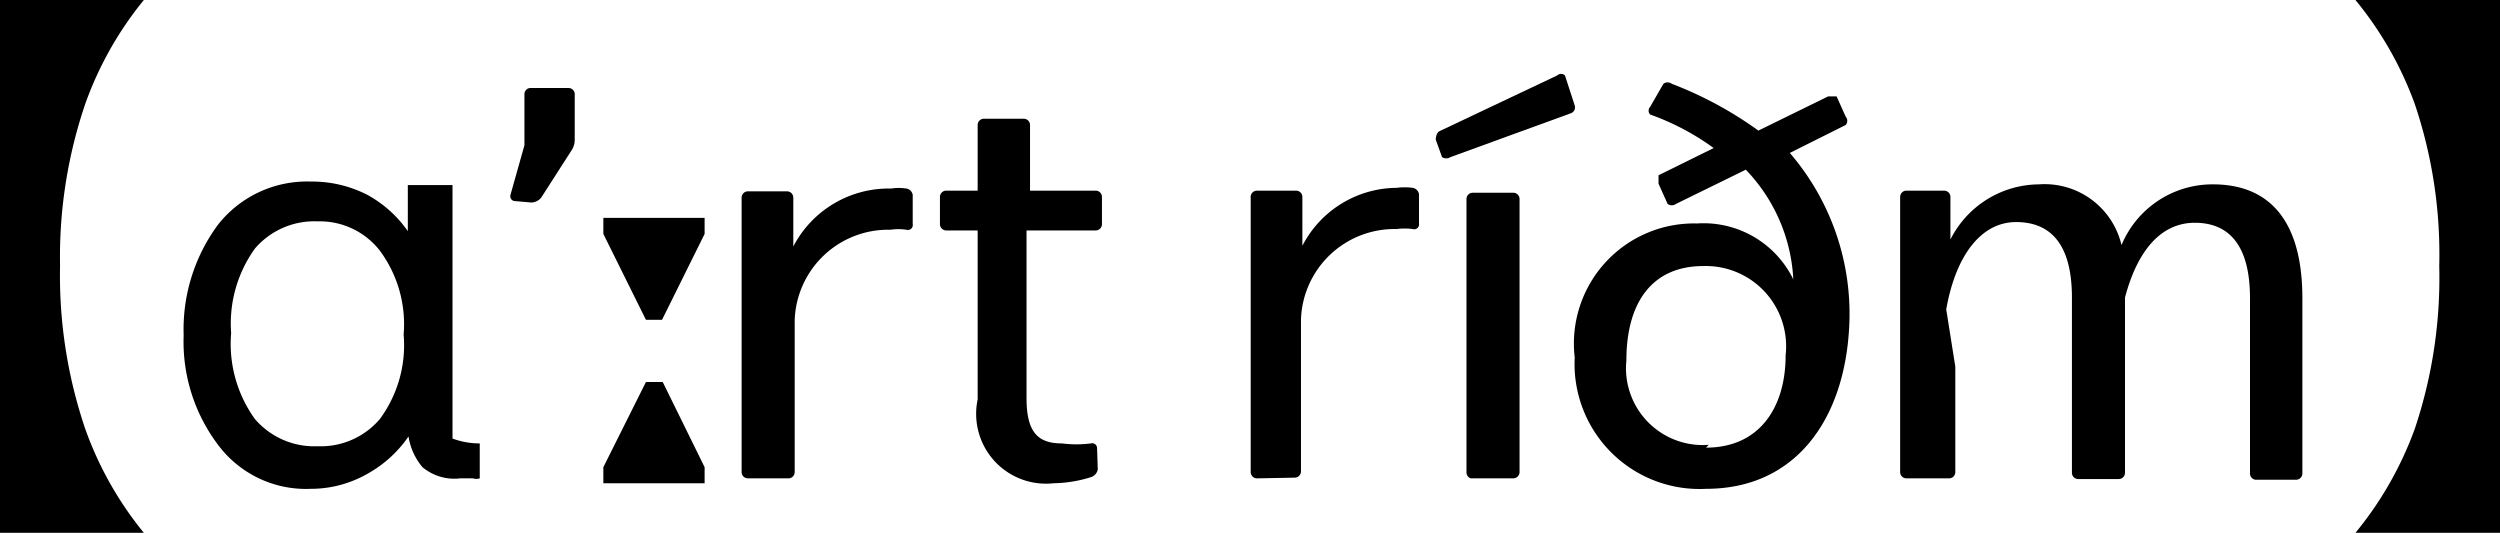 <svg xmlns="http://www.w3.org/2000/svg" viewBox="0 0 35.8 7.63"><g id="レイヤー_2" data-name="レイヤー 2"><g id="design"><g id="_ɑ_ːrt_ríðm_" data-name=" ɑ ːrt ríðm " style="isolation:isolate"><g style="isolation:isolate"><path d="M0,0H2.06a5,5,0,0,0-.84,1.49A6.81,6.81,0,0,0,.86,3.81a6.83,6.83,0,0,0,.36,2.33,5,5,0,0,0,.84,1.49H0Z"/><path d="M5.85,6.25a1.73,1.73,0,0,1-.58.53A1.63,1.63,0,0,1,4.45,7a1.57,1.57,0,0,1-1.32-.62,2.45,2.45,0,0,1-.5-1.58,2.52,2.52,0,0,1,.49-1.58,1.62,1.62,0,0,1,1.33-.62,1.73,1.73,0,0,1,.81.19,1.7,1.7,0,0,1,.58.52V2.65h.64V5.92c0,.22,0,.34,0,.36a1.13,1.13,0,0,0,.39.07v.5a.17.17,0,0,1-.1,0H6.59a.71.71,0,0,1-.54-.16A.89.89,0,0,1,5.85,6.25ZM4.55,3.17a1.12,1.12,0,0,0-.9.39,1.84,1.84,0,0,0-.34,1.21A1.84,1.84,0,0,0,3.65,6a1.12,1.12,0,0,0,.9.39A1.11,1.11,0,0,0,5.44,6a1.78,1.78,0,0,0,.34-1.21,1.77,1.77,0,0,0-.34-1.2A1.09,1.09,0,0,0,4.55,3.17Z"/><path d="M7.38,2.88a.07.07,0,0,1-.07-.09l.2-.71V1.34a.09.09,0,0,1,.08-.08h.55a.09.09,0,0,1,.09.08V2a.28.28,0,0,1-.05.16l-.43.67a.19.19,0,0,1-.14.07Z"/><path d="M10.09,3.12v.23L9.48,4.58H9.25L8.64,3.35V3.12h1.45ZM8.64,6.92V6.69l.61-1.22h.24l.6,1.22v.23H8.64Z"/><path d="M10.71,6.85a.09.09,0,0,1-.09-.09l0-2,0-1.93a.09.09,0,0,1,.09-.09h.56a.09.09,0,0,1,.09.09l0,.7a1.54,1.54,0,0,1,1.4-.83.73.73,0,0,1,.22,0,.11.11,0,0,1,.09.09v.42a.07.07,0,0,1-.09.08.79.79,0,0,0-.23,0,1.34,1.34,0,0,0-1.37,1.3l0,2.17a.09.09,0,0,1-.09.09Z"/><path d="M15.72,6.72a.14.14,0,0,1-.09.11,1.85,1.85,0,0,1-.54.09A1,1,0,0,1,14,5.72V3.3h-.45a.09.09,0,0,1-.09-.09V2.82a.09.09,0,0,1,.09-.09H14l0-.94a.09.09,0,0,1,.09-.09h.57a.09.09,0,0,1,.09.09l0,.94h.94a.09.09,0,0,1,.09.09v.39a.09.09,0,0,1-.09.09H14.7V5.7c0,.5.17.65.51.65a1.64,1.64,0,0,0,.41,0,.07.07,0,0,1,.09.07Z"/><path d="M18,6.85a.09.09,0,0,1-.09-.09l0-2,0-1.93A.09.09,0,0,1,18,2.73h.56a.09.09,0,0,1,.09.09l0,.7A1.53,1.53,0,0,1,20,2.69a.85.85,0,0,1,.23,0,.11.11,0,0,1,.09.09v.42a.07.07,0,0,1-.09.08.86.86,0,0,0-.23,0,1.34,1.34,0,0,0-1.37,1.3l0,2.17a.09.09,0,0,1-.09.09Z"/><path d="M20.77,2.25a.11.11,0,0,1-.12,0L20.56,2s0-.09.05-.12l1.69-.8a.08.08,0,0,1,.11,0l.14.43a.09.09,0,0,1-.05.11Zm.29,4.6A.09.09,0,0,1,21,6.76l0-2,0-1.91a.09.09,0,0,1,.09-.09h.58a.09.09,0,0,1,.09.09l0,1.91,0,2a.09.09,0,0,1-.09.09Z"/><path d="M24.43,7a1.79,1.79,0,0,1-1.88-1.88A1.72,1.72,0,0,1,24.3,3.2,1.43,1.43,0,0,1,25.68,4,2.44,2.44,0,0,0,25,2.43l-1,.49a.1.1,0,0,1-.12,0l-.13-.29s0-.09,0-.12l.79-.39a3.59,3.59,0,0,0-.91-.48.08.08,0,0,1,0-.11l.19-.33a.1.1,0,0,1,.12,0,5.42,5.42,0,0,1,1.24.67l1-.49s.09,0,.12,0l.13.29a.09.09,0,0,1,0,.12l-.8.4a3.53,3.53,0,0,1,.85,2.5C26.41,6,25.72,7,24.43,7Zm0-.59c.77,0,1.14-.58,1.14-1.32a1.15,1.15,0,0,0-1.18-1.28c-.73,0-1.1.52-1.1,1.35A1.1,1.1,0,0,0,24.47,6.37Z"/><path d="M28,5.25l0,1.51a.09.09,0,0,1-.08.09H27.3a.09.09,0,0,1-.09-.09l0-1.51,0-2.43a.09.09,0,0,1,.09-.09h.54a.09.09,0,0,1,.09.09l0,.61a1.43,1.43,0,0,1,1.27-.79,1.13,1.13,0,0,1,1.18.87,1.41,1.41,0,0,1,1.31-.87c.8,0,1.28.51,1.28,1.63v1l0,1.51a.09.09,0,0,1-.09.09h-.58a.09.09,0,0,1-.08-.09l0-1.51v-1c0-.77-.31-1.08-.79-1.08s-.82.39-1,1.07v1l0,1.51a.09.09,0,0,1-.09.09h-.58a.09.09,0,0,1-.09-.09l0-1.51v-1c0-.77-.31-1.08-.8-1.08s-.86.46-1,1.25Z"/><path d="M33.73,7.63a5.07,5.07,0,0,0,.85-1.49,6.8,6.8,0,0,0,.35-2.33,6.74,6.74,0,0,0-.35-2.32A5.07,5.07,0,0,0,33.73,0H35.8V7.63Z"/></g></g></g></g></svg>